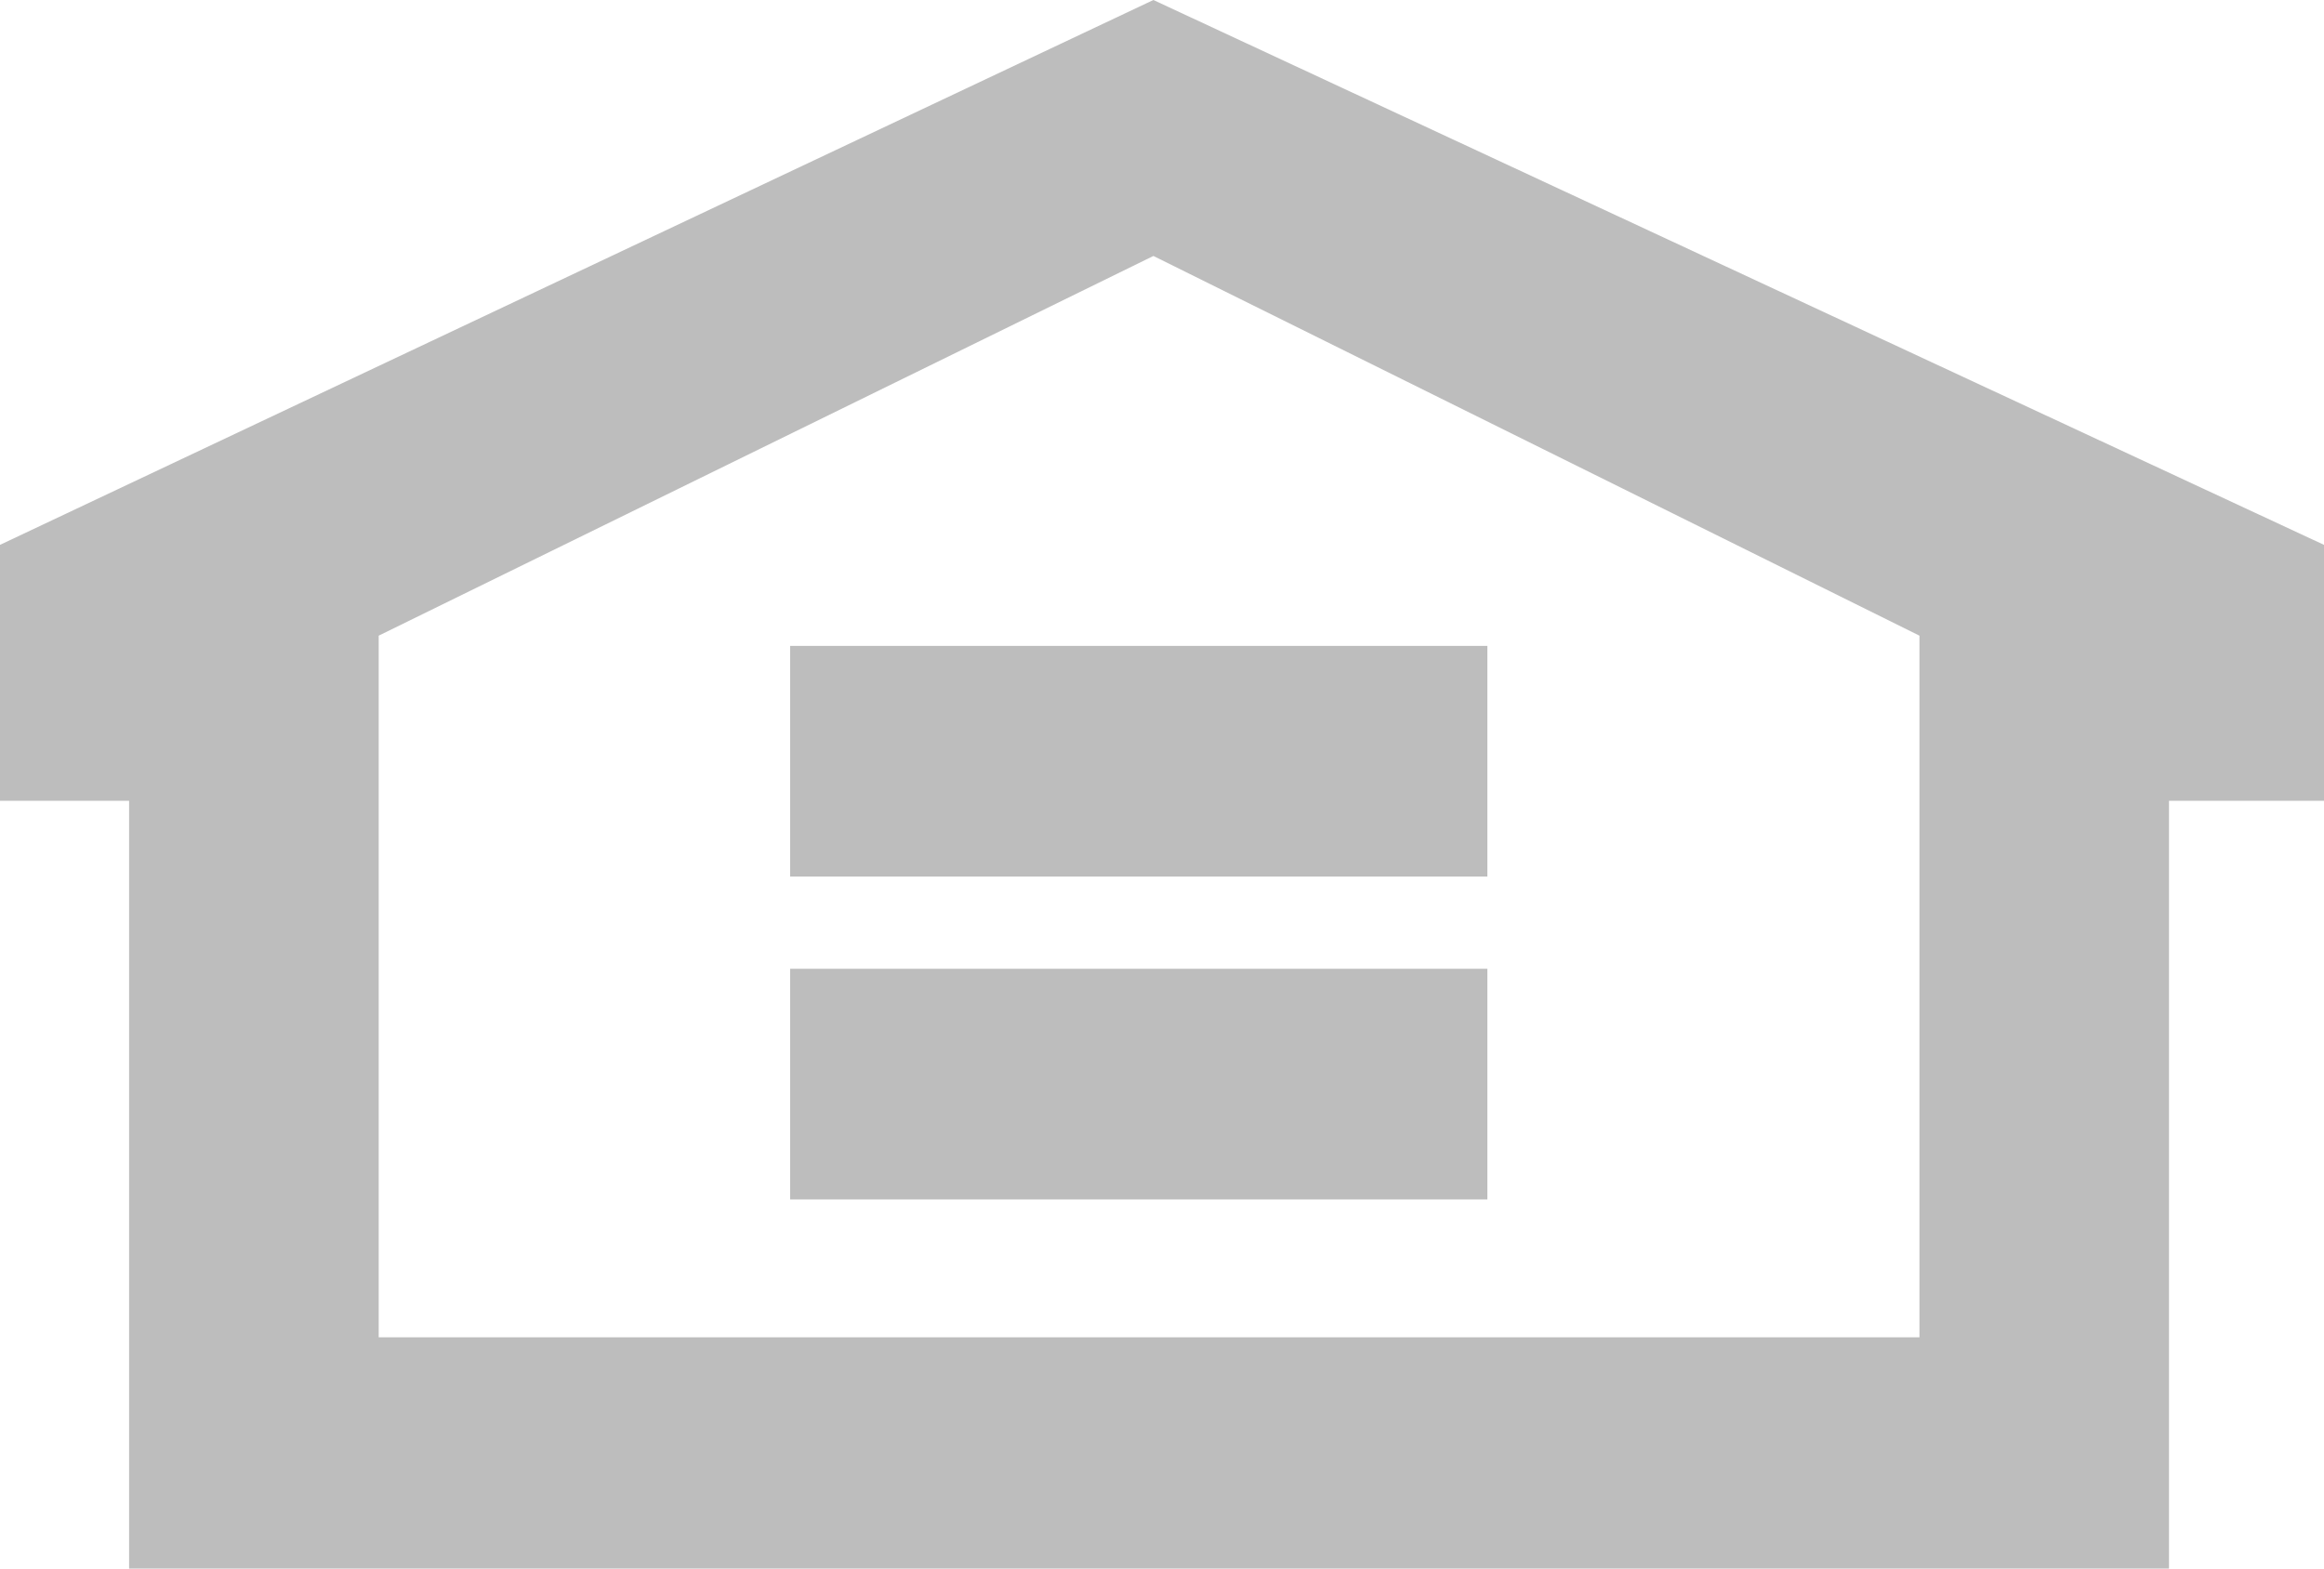 <?xml version="1.0" encoding="UTF-8"?>
<svg width="40px" height="27px" viewBox="0 0 40 27" version="1.1" xmlns="http://www.w3.org/2000/svg" xmlns:xlink="http://www.w3.org/1999/xlink">
    <!-- Generator: Sketch 52.4 (67378) - http://www.bohemiancoding.com/sketch -->
    <title>Equal_Housing_Opportunity (2)</title>
    <desc>Created with Sketch.</desc>
    <g id="Symbols" stroke="none" stroke-width="1" fill="none" fill-rule="evenodd">
        <g id="desktop-footer" transform="translate(-1362, -437)" fill="#BDBDBD">
            <g id="Group-27">
                <g id="Group-26" transform="translate(0, 394)">
                    <g id="Equal_Housing_Opportunity-(2)" transform="translate(1362, 43)">
                        <path d="M19.852,0 L0,9.379 L0,13.784 L2.222,13.784 L2.222,27 L37.332,27 L37.332,13.784 L40,13.784 L40,9.379 L19.852,0 Z M33.037,23.02 L6.518,23.02 L6.518,10.942 L19.852,4.406 L33.037,10.942 L33.037,23.02 Z" id="Fill-25"></path>
                        <polygon id="Fill-26" points="13.6 15.088 25.6 15.088 25.6 11.118 13.6 11.118"></polygon>
                        <polygon id="Fill-27" points="13.6 20.647 25.6 20.647 25.6 16.676 13.6 16.676"></polygon>
                    </g>
                </g>
            </g>
        </g>
    </g>
</svg>